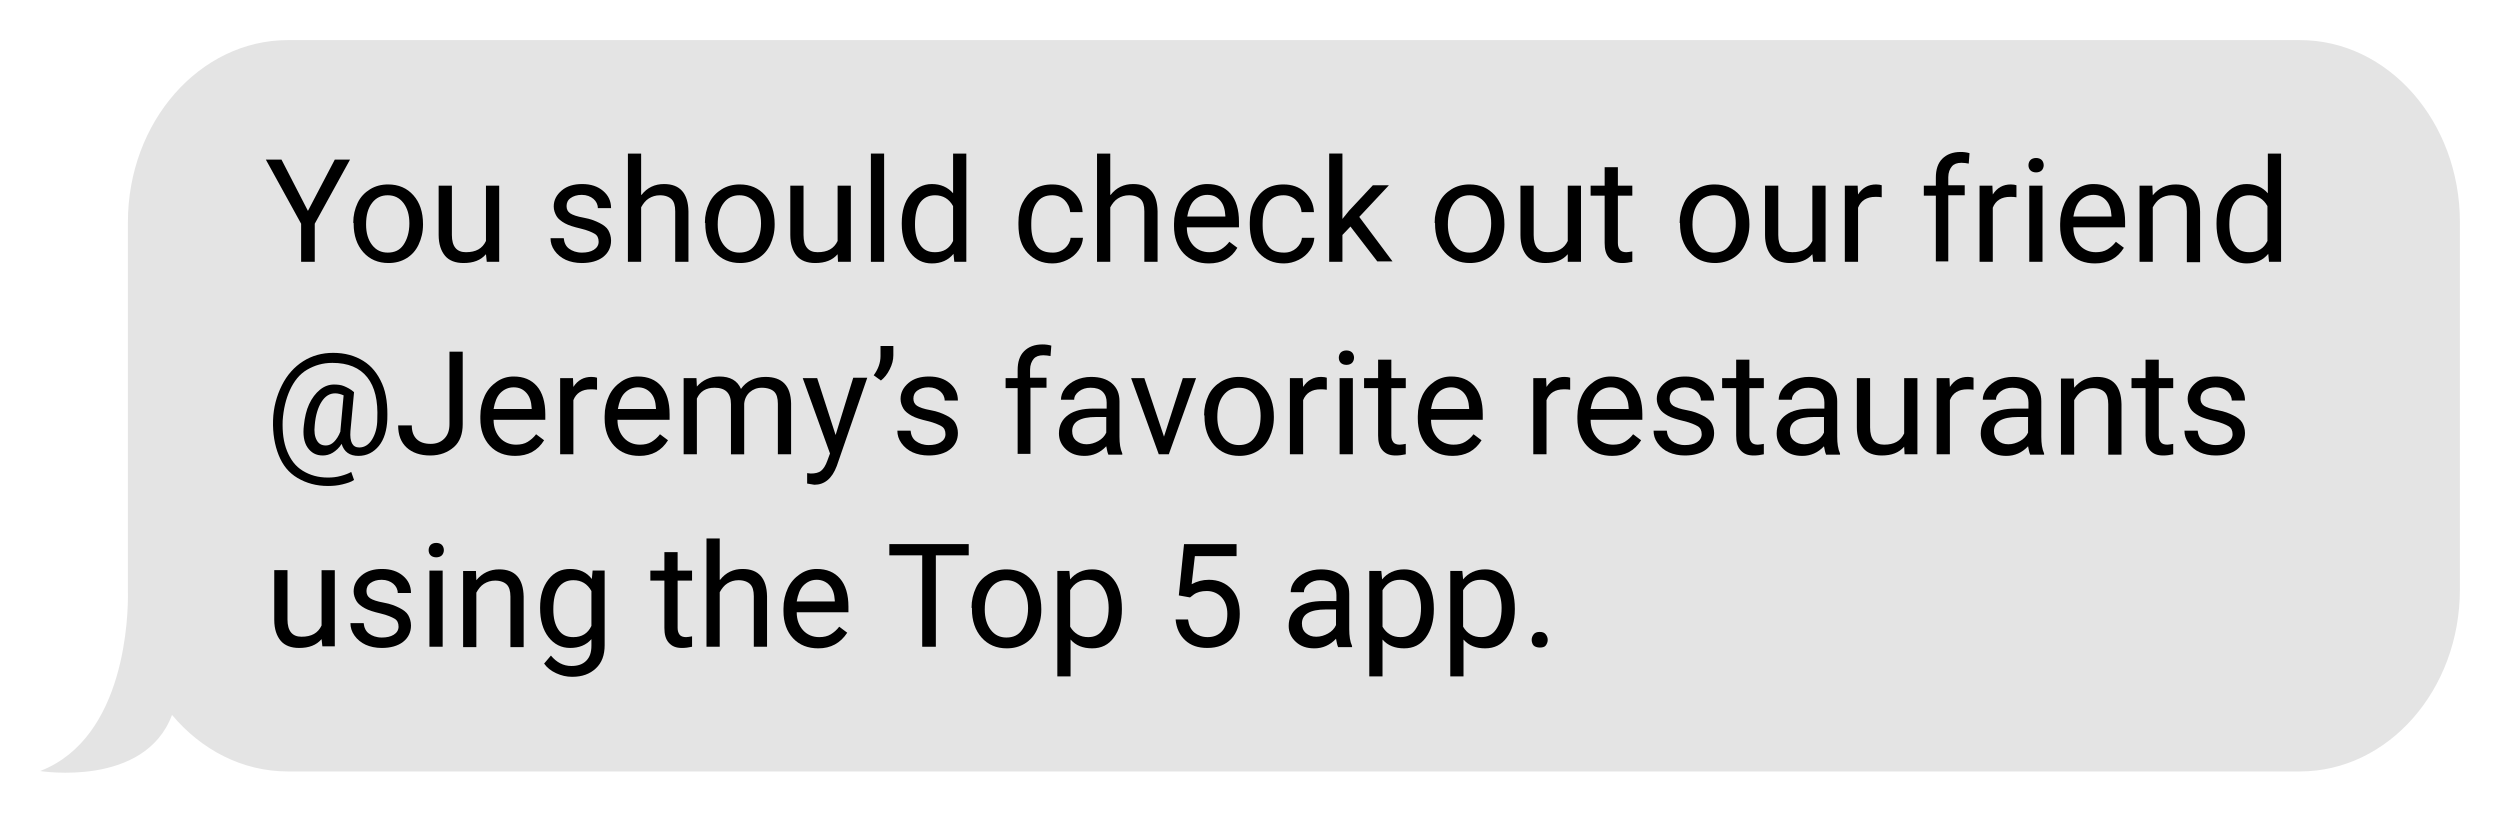 <?xml version="1.0" encoding="UTF-8"?>
<svg enable-background="new 0 0 623.5 202.7" version="1.1" viewBox="0 0 623.5 202.7" xml:space="preserve" xmlns="http://www.w3.org/2000/svg">
<style type="text/css">
	.st0{fill:#E4E4E4;}
	.st1{enable-background:new    ;}
</style>
<path class="st0" d="m31.9 147.7v-0.7-91.6c0-25 17.9-45.4 39.9-45.4h501.8c22 0 39.9 20.3 39.9 45.4v91.6c0 25.1-17.9 45.4-39.9 45.4h-501.8c-11.4 0-21.6-5.4-28.9-14.1-6.8 18.2-32.9 14-32.9 14 21.5-8.3 22-39.4 21.9-44.6z"/>
<g class="st1">
	<path d="m76.8 52.6l6.7-12.8h3.8l-8.8 16v9.5h-3.4v-9.5l-8.8-16h3.9l6.6 12.8z"/>
	<path d="m88.1 55.6c0-1.9 0.4-3.5 1.1-5s1.8-2.6 3.1-3.4 2.8-1.2 4.5-1.2c2.6 0 4.7 0.9 6.3 2.7s2.4 4.2 2.4 7.2v0.1c0 1.9-0.4 3.5-1.1 5s-1.7 2.6-3 3.4-2.8 1.2-4.5 1.2c-2.6 0-4.7-0.9-6.3-2.7s-2.4-4.2-2.4-7.1v-0.2zm3.2 0.4c0 2.1 0.5 3.8 1.5 5.1s2.3 1.9 3.9 1.9c1.7 0 3-0.6 3.9-1.9s1.5-3.1 1.5-5.4c0-2.1-0.5-3.8-1.5-5.1s-2.3-1.9-3.9-1.9-2.9 0.6-3.9 1.9-1.5 3-1.5 5.4z"/>
	<path d="m121.2 63.4c-1.3 1.5-3.1 2.2-5.6 2.2-2 0-3.6-0.6-4.6-1.8s-1.6-2.9-1.6-5.2v-12.3h3.3v12.3c0 2.9 1.2 4.3 3.5 4.3 2.5 0 4.1-0.9 5-2.8v-13.8h3.3v19h-3.1l-0.2-1.9z"/>
	<path d="m149.3 60.3c0-0.9-0.3-1.6-1-2s-1.8-0.9-3.5-1.3-3-0.8-3.9-1.3-1.7-1.1-2.1-1.8-0.7-1.5-0.7-2.4c0-1.6 0.7-2.9 2-4s3-1.6 5.1-1.6c2.2 0 3.9 0.6 5.2 1.7s2 2.5 2 4.3h-3.3c0-0.9-0.4-1.7-1.1-2.3s-1.7-1-2.9-1-2.1 0.3-2.8 0.8-1 1.2-1 2 0.3 1.4 0.9 1.8 1.7 0.8 3.4 1.1 2.9 0.8 3.9 1.3 1.8 1.1 2.2 1.8 0.7 1.6 0.7 2.6c0 1.7-0.7 3.1-2 4.1s-3.1 1.5-5.3 1.5c-1.5 0-2.9-0.3-4-0.8s-2.1-1.3-2.8-2.3-1-2-1-3.1h3.3c0.1 1.1 0.5 2 1.3 2.6s1.9 1 3.2 1c1.2 0 2.2-0.2 3-0.7s1.2-1.2 1.2-2z"/>
	<path d="m160 48.6c1.4-1.8 3.3-2.7 5.6-2.7 4 0 6 2.3 6.1 6.8v12.6h-3.3v-12.6c0-1.4-0.3-2.4-0.9-3s-1.6-1-2.9-1c-1.1 0-2 0.3-2.8 0.8s-1.4 1.3-1.9 2.2v13.6h-3.3v-27h3.3v10.3z"/>
	<path d="m175.8 55.6c0-1.9 0.4-3.5 1.1-5s1.8-2.6 3.1-3.4 2.8-1.2 4.5-1.2c2.6 0 4.7 0.9 6.3 2.7s2.4 4.2 2.4 7.2v0.1c0 1.9-0.4 3.5-1.1 5s-1.7 2.6-3 3.4-2.8 1.2-4.5 1.2c-2.6 0-4.7-0.9-6.3-2.7s-2.4-4.2-2.4-7.1v-0.2zm3.2 0.4c0 2.1 0.5 3.8 1.5 5.1s2.3 1.9 3.9 1.9c1.7 0 3-0.6 3.9-1.9s1.5-3.1 1.5-5.4c0-2.1-0.5-3.8-1.5-5.1s-2.3-1.9-3.9-1.9-2.9 0.6-3.9 1.9-1.5 3-1.5 5.4z"/>
	<path d="m208.9 63.4c-1.3 1.5-3.1 2.2-5.6 2.2-2 0-3.6-0.6-4.6-1.8s-1.6-2.9-1.6-5.2v-12.3h3.3v12.3c0 2.9 1.2 4.3 3.5 4.3 2.5 0 4.1-0.9 5-2.8v-13.8h3.3v19h-3.2l-0.1-1.9z"/>
	<path d="m220.5 65.3h-3.3v-27h3.3v27z"/>
	<path d="m224.9 55.6c0-2.9 0.7-5.3 2.1-7s3.2-2.7 5.4-2.7 4 0.8 5.3 2.3v-9.9h3.3v27h-3l-0.2-2c-1.3 1.6-3.1 2.4-5.4 2.4-2.2 0-4-0.9-5.4-2.7s-2.1-4.2-2.1-7.1v-0.3zm3.3 0.4c0 2.2 0.4 3.8 1.3 5.1s2.1 1.8 3.7 1.8c2.1 0 3.6-0.9 4.5-2.8v-8.7c-1-1.8-2.5-2.7-4.5-2.7-1.6 0-2.8 0.6-3.7 1.8s-1.3 3.1-1.3 5.5z"/>
	<path d="m262.6 63c1.2 0 2.2-0.4 3-1.1s1.3-1.6 1.4-2.6h3.1c-0.1 1.1-0.4 2.1-1.1 3.1s-1.6 1.8-2.8 2.4-2.4 0.9-3.7 0.9c-2.6 0-4.6-0.9-6.2-2.6s-2.3-4.1-2.3-7.1v-0.5c0-1.9 0.3-3.5 1-4.9s1.7-2.6 2.9-3.4 2.8-1.2 4.5-1.2c2.1 0 3.9 0.6 5.3 1.9s2.2 2.9 2.3 5h-3.1c-0.1-1.2-0.6-2.2-1.4-3s-1.9-1.2-3.1-1.2c-1.7 0-2.9 0.6-3.8 1.8s-1.4 2.9-1.4 5.2v0.6c0 2.2 0.5 3.9 1.4 5.1s2.3 1.6 4 1.6z"/>
	<path d="m277 48.6c1.4-1.8 3.3-2.7 5.6-2.7 4 0 6 2.3 6.1 6.8v12.6h-3.3v-12.6c0-1.4-0.3-2.4-0.9-3s-1.6-1-2.9-1c-1.1 0-2 0.3-2.8 0.8s-1.4 1.3-1.9 2.2v13.6h-3.3v-27h3.3v10.3z"/>
	<path d="m301.5 65.7c-2.6 0-4.7-0.8-6.3-2.5s-2.4-4-2.4-6.8v-0.6c0-1.9 0.4-3.6 1.1-5.1s1.7-2.6 3-3.5 2.7-1.3 4.2-1.3c2.5 0 4.4 0.8 5.8 2.4s2.1 4 2.1 7v1.4h-13c0 1.9 0.6 3.4 1.6 4.5s2.4 1.7 4 1.7c1.1 0 2.1-0.2 2.9-0.7s1.5-1.1 2.1-1.9l2 1.5c-1.5 2.6-3.9 3.9-7.1 3.9zm-0.4-17.1c-1.3 0-2.4 0.5-3.3 1.4s-1.4 2.3-1.7 4h9.5v-0.2c-0.1-1.7-0.5-2.9-1.3-3.8s-1.8-1.4-3.2-1.4z"/>
	<path d="m320.3 63c1.2 0 2.2-0.4 3-1.1s1.3-1.6 1.4-2.6h3.1c-0.1 1.1-0.4 2.1-1.1 3.1s-1.6 1.8-2.8 2.4-2.4 0.9-3.7 0.9c-2.6 0-4.6-0.9-6.2-2.6s-2.3-4.1-2.3-7.1v-0.5c0-1.9 0.3-3.5 1-4.9s1.7-2.6 2.9-3.4 2.8-1.2 4.5-1.2c2.1 0 3.9 0.6 5.3 1.9s2.2 2.9 2.3 5h-3.1c-0.1-1.2-0.6-2.2-1.4-3s-1.9-1.2-3.1-1.2c-1.7 0-2.9 0.6-3.8 1.8s-1.4 2.9-1.4 5.2v0.6c0 2.2 0.5 3.9 1.4 5.1s2.3 1.6 4 1.6z"/>
	<path d="m336.8 56.5l-2 2.1v6.7h-3.3v-27h3.3v16.3l1.7-2.1 5.9-6.3h4l-7.4 7.9 8.3 11.1h-3.8l-6.7-8.7z"/>
	<path d="m357.8 55.6c0-1.9 0.4-3.5 1.1-5s1.8-2.6 3.1-3.4 2.8-1.2 4.5-1.2c2.6 0 4.7 0.9 6.3 2.7s2.4 4.2 2.4 7.2v0.1c0 1.9-0.4 3.5-1.1 5s-1.7 2.6-3 3.4-2.8 1.2-4.5 1.2c-2.6 0-4.7-0.9-6.3-2.7s-2.4-4.2-2.4-7.1v-0.2zm3.3 0.4c0 2.1 0.5 3.8 1.5 5.1s2.3 1.9 3.9 1.9c1.7 0 3-0.6 3.9-1.9s1.5-3.1 1.5-5.4c0-2.1-0.5-3.8-1.5-5.1s-2.3-1.9-3.9-1.9-2.9 0.6-3.9 1.9-1.5 3-1.5 5.4z"/>
	<path d="m391 63.4c-1.3 1.5-3.1 2.2-5.6 2.2-2 0-3.6-0.6-4.6-1.8s-1.6-2.9-1.6-5.2v-12.3h3.3v12.3c0 2.9 1.2 4.3 3.5 4.3 2.5 0 4.1-0.9 5-2.8v-13.8h3.3v19h-3.3v-1.9z"/>
	<path d="m403.5 41.7v4.6h3.6v2.5h-3.6v11.8c0 0.8 0.2 1.3 0.5 1.7s0.9 0.6 1.6 0.6c0.4 0 0.9-0.1 1.5-0.2v2.6c-0.9 0.2-1.7 0.3-2.5 0.3-1.5 0-2.5-0.4-3.3-1.3s-1.1-2.1-1.1-3.7v-11.8h-3.5v-2.5h3.5v-4.6h3.3z"/>
	<path d="m418.9 55.6c0-1.9 0.4-3.5 1.1-5s1.8-2.6 3.1-3.4 2.8-1.2 4.5-1.2c2.6 0 4.7 0.9 6.3 2.7s2.4 4.2 2.4 7.2v0.1c0 1.9-0.4 3.5-1.1 5s-1.7 2.6-3 3.4-2.8 1.2-4.5 1.2c-2.6 0-4.7-0.9-6.3-2.7s-2.4-4.2-2.4-7.1v-0.2zm3.2 0.4c0 2.1 0.5 3.8 1.5 5.1s2.3 1.9 3.9 1.9c1.7 0 3-0.6 3.9-1.9s1.5-3.1 1.5-5.4c0-2.1-0.5-3.8-1.5-5.1s-2.3-1.9-3.9-1.9-2.9 0.6-3.9 1.9-1.5 3-1.5 5.4z"/>
	<path d="m452 63.4c-1.3 1.5-3.1 2.2-5.6 2.2-2 0-3.6-0.6-4.6-1.8s-1.6-2.9-1.6-5.2v-12.3h3.3v12.3c0 2.9 1.2 4.3 3.5 4.3 2.5 0 4.1-0.9 5-2.8v-13.8h3.3v19h-3.1l-0.2-1.9z"/>
	<path d="m469.3 49.2c-0.5-0.1-1-0.1-1.6-0.1-2.1 0-3.6 0.9-4.3 2.7v13.5h-3.3v-19h3.2l0.1 2.2c1.1-1.7 2.6-2.5 4.5-2.5 0.6 0 1.1 0.1 1.4 0.2v3z"/>
	<path d="m482.8 65.3v-16.5h-3v-2.5h3v-2c0-2 0.5-3.6 1.6-4.7s2.6-1.7 4.6-1.7c0.8 0 1.5 0.1 2.2 0.3l-0.2 2.6c-0.6-0.1-1.1-0.2-1.8-0.2-1.1 0-1.9 0.3-2.4 0.9s-0.9 1.5-0.9 2.7v2h4.1v2.5h-4.1v16.5h-3.1z"/>
	<path d="m502.9 49.2c-0.5-0.1-1-0.1-1.6-0.1-2.1 0-3.6 0.9-4.3 2.7v13.5h-3.3v-19h3.2l0.1 2.2c1.1-1.7 2.6-2.5 4.5-2.5 0.6 0 1.1 0.1 1.4 0.2v3z"/>
	<path d="m505.9 41.2c0-0.5 0.2-1 0.5-1.3s0.8-0.5 1.4-0.5 1.1 0.2 1.4 0.5 0.5 0.8 0.5 1.3-0.2 1-0.5 1.3-0.8 0.5-1.4 0.5-1.1-0.2-1.4-0.5-0.5-0.7-0.5-1.3zm3.5 24.1h-3.3v-19h3.3v19z"/>
	<path d="m522.5 65.7c-2.6 0-4.7-0.8-6.3-2.5s-2.4-4-2.4-6.8v-0.6c0-1.9 0.4-3.6 1.1-5.1s1.7-2.6 3-3.5 2.7-1.3 4.2-1.3c2.5 0 4.4 0.8 5.8 2.4s2.1 4 2.1 7v1.4h-12.9c0 1.9 0.6 3.4 1.6 4.5s2.4 1.7 4 1.7c1.1 0 2.1-0.2 2.9-0.7s1.5-1.1 2.1-1.9l2 1.5c-1.6 2.6-4 3.9-7.2 3.9zm-0.4-17.1c-1.3 0-2.4 0.5-3.3 1.4s-1.4 2.3-1.7 4h9.5v-0.2c-0.1-1.7-0.5-2.9-1.3-3.8s-1.8-1.4-3.2-1.4z"/>
	<path d="m536.8 46.3l0.1 2.4c1.5-1.8 3.4-2.7 5.7-2.7 4 0 6 2.3 6.1 6.8v12.6h-3.3v-12.7c0-1.4-0.3-2.4-0.9-3s-1.6-1-2.9-1c-1.1 0-2 0.3-2.8 0.8s-1.4 1.3-1.9 2.2v13.6h-3.3v-19h3.2z"/>
	<path d="m552.8 55.6c0-2.9 0.7-5.3 2.1-7s3.2-2.7 5.4-2.7 4 0.8 5.3 2.3v-9.9h3.3v27h-3l-0.2-2c-1.3 1.6-3.1 2.4-5.4 2.4-2.2 0-4-0.9-5.4-2.7s-2.1-4.2-2.1-7.1v-0.3zm3.2 0.4c0 2.2 0.4 3.8 1.3 5.1s2.1 1.8 3.7 1.8c2.1 0 3.6-0.9 4.5-2.8v-8.7c-1-1.8-2.5-2.7-4.5-2.7-1.6 0-2.8 0.6-3.7 1.8s-1.3 3.1-1.3 5.5z"/>
</g>
<g class="st1">
	<path d="m96.6 104.5c-0.1 2.8-0.8 5.1-2.1 6.7s-3 2.5-5.1 2.5c-2.2 0-3.6-1-4.2-3-0.6 1-1.4 1.7-2.2 2.2s-1.7 0.7-2.5 0.7c-1.7 0-2.9-0.7-3.8-2s-1.2-3.2-0.9-5.6c0.2-1.9 0.6-3.7 1.3-5.2s1.6-2.7 2.7-3.6 2.3-1.3 3.5-1.3c0.9 0 1.8 0.1 2.5 0.4s1.6 0.7 2.5 1.5l-0.9 9.7c-0.2 2.7 0.5 4.1 2.2 4.1 1.3 0 2.4-0.7 3.2-2s1.3-3 1.3-5.1c0.2-4.6-0.6-8-2.5-10.4s-4.8-3.6-8.7-3.6c-2.4 0-4.4 0.6-6.3 1.7s-3.3 2.9-4.3 5.1-1.6 4.7-1.8 7.6c-0.1 2.9 0.2 5.4 1.1 7.6s2.1 3.8 3.9 4.9 3.8 1.7 6.3 1.7c1.1 0 2.1-0.1 3.2-0.4s1.9-0.6 2.6-1l0.7 2c-0.7 0.5-1.7 0.8-2.9 1.1s-2.4 0.4-3.6 0.4c-2.9 0-5.4-0.7-7.6-2s-3.7-3.2-4.7-5.7-1.5-5.4-1.4-8.7c0.1-3.2 0.9-6.1 2.2-8.7s3.1-4.6 5.3-6 4.7-2.1 7.5-2.1c2.9 0 5.4 0.7 7.5 2s3.6 3.2 4.7 5.7 1.4 5.5 1.3 8.8zm-18.1 1.5c-0.2 1.7 0 2.9 0.5 3.8s1.2 1.3 2.3 1.3c0.7 0 1.4-0.3 2-0.9s1.2-1.5 1.6-2.6v-0.2l0.8-8.8c-0.7-0.3-1.4-0.5-2.1-0.5-1.4 0-2.5 0.7-3.4 2.1s-1.5 3.4-1.7 5.8z"/>
	<path d="m112 87.7h3.4v18.1c0 2.4-0.7 4.4-2.2 5.7s-3.4 2.1-5.9 2.1-4.5-0.7-5.9-2-2.1-3.1-2.1-5.5h3.4c0 1.5 0.4 2.6 1.2 3.4s2 1.2 3.5 1.2c1.4 0 2.5-0.4 3.4-1.3s1.3-2.1 1.3-3.7v-18z"/>
	<path d="m128.5 113.7c-2.6 0-4.7-0.8-6.3-2.5s-2.4-4-2.4-6.8v-0.6c0-1.9 0.4-3.6 1.1-5.1s1.7-2.6 3-3.5 2.7-1.3 4.2-1.3c2.5 0 4.4 0.8 5.8 2.4s2.1 4 2.1 7v1.4h-12.9c0 1.9 0.6 3.4 1.6 4.5s2.4 1.7 4 1.7c1.1 0 2.1-0.2 2.9-0.7s1.5-1.1 2.1-1.9l2 1.5c-1.6 2.6-4 3.9-7.2 3.9zm-0.4-17.1c-1.3 0-2.4 0.5-3.3 1.4s-1.4 2.3-1.7 4h9.5v-0.2c-0.1-1.7-0.5-2.9-1.3-3.8s-1.8-1.4-3.2-1.4z"/>
	<path d="m148.9 97.2c-0.5-0.1-1-0.1-1.6-0.1-2.1 0-3.6 0.9-4.3 2.7v13.5h-3.3v-19h3.2l0.1 2.2c1.1-1.7 2.6-2.5 4.5-2.5 0.6 0 1.1 0.1 1.4 0.2v3z"/>
	<path d="m159.5 113.7c-2.6 0-4.7-0.8-6.3-2.5s-2.4-4-2.4-6.8v-0.6c0-1.9 0.4-3.6 1.1-5.1s1.7-2.6 3-3.5 2.7-1.3 4.2-1.3c2.5 0 4.4 0.8 5.8 2.4s2.1 4 2.1 7v1.4h-13c0 1.9 0.6 3.4 1.6 4.5s2.4 1.7 4 1.7c1.1 0 2.1-0.2 2.9-0.7s1.5-1.1 2.1-1.9l2 1.5c-1.6 2.6-4 3.9-7.1 3.9zm-0.4-17.1c-1.3 0-2.4 0.5-3.3 1.4s-1.4 2.3-1.7 4h9.5v-0.2c-0.1-1.7-0.5-2.9-1.3-3.8s-1.9-1.4-3.2-1.4z"/>
	<path d="m173.7 94.3l0.1 2.1c1.4-1.6 3.3-2.5 5.6-2.5 2.7 0 4.5 1 5.4 3.1 0.6-0.9 1.5-1.7 2.5-2.2s2.2-0.8 3.6-0.8c4.2 0 6.3 2.2 6.4 6.6v12.7h-3.3v-12.6c0-1.4-0.3-2.4-0.9-3s-1.7-1-3.1-1c-1.2 0-2.2 0.4-3 1.1s-1.3 1.7-1.4 2.9v12.6h-3.3v-12.5c0-2.8-1.4-4.1-4.1-4.1-2.1 0-3.6 0.9-4.4 2.7v13.9h-3.3v-19h3.2z"/>
	<path d="m208.4 108.5l4.4-14.3h3.5l-7.6 22c-1.2 3.2-3.1 4.7-5.6 4.7l-0.6-0.1-1.2-0.2v-2.6l0.9 0.1c1.1 0 2-0.2 2.6-0.7s1.1-1.3 1.5-2.4l0.7-1.9-6.8-18.8h3.6l4.6 14.2z"/>
	<path d="m219.7 94.9l-1.8-1.3c1.1-1.5 1.7-3.1 1.7-4.8v-2.5h3.2v2.3c0 1.2-0.3 2.3-0.9 3.5s-1.3 2.1-2.2 2.8z"/>
	<path d="m235.8 108.3c0-0.9-0.3-1.6-1-2s-1.8-0.9-3.5-1.3-3-0.8-3.9-1.3-1.7-1.1-2.1-1.8-0.7-1.5-0.7-2.4c0-1.6 0.7-2.9 2-4s3-1.6 5.1-1.6c2.2 0 3.9 0.6 5.2 1.7s2 2.5 2 4.3h-3.3c0-0.9-0.4-1.7-1.1-2.3s-1.7-1-2.9-1-2.1 0.3-2.8 0.8-1 1.2-1 2 0.3 1.4 0.9 1.8 1.7 0.8 3.4 1.1 2.9 0.8 3.9 1.3 1.8 1.1 2.2 1.8 0.7 1.6 0.7 2.6c0 1.7-0.7 3.1-2 4.1s-3.1 1.5-5.3 1.5c-1.5 0-2.9-0.3-4-0.8s-2.1-1.3-2.8-2.3-1-2-1-3.1h3.3c0.1 1.1 0.5 2 1.3 2.6s1.9 1 3.2 1c1.2 0 2.2-0.2 3-0.7s1.2-1.2 1.2-2z"/>
	<path d="m253.8 113.3v-16.5h-3v-2.5h3v-2c0-2 0.5-3.6 1.6-4.7s2.6-1.7 4.6-1.7c0.8 0 1.5 0.1 2.2 0.3l-0.2 2.6c-0.6-0.1-1.1-0.2-1.8-0.2-1.1 0-1.9 0.3-2.4 0.9s-0.9 1.5-0.9 2.7v2h4.1v2.5h-4v16.5h-3.2z"/>
	<path d="m276.4 113.3c-0.2-0.4-0.3-1-0.5-2-1.5 1.6-3.3 2.4-5.4 2.4-1.9 0-3.4-0.5-4.6-1.6s-1.8-2.4-1.8-4c0-2 0.8-3.5 2.3-4.6s3.6-1.6 6.4-1.6h3.2v-1.5c0-1.1-0.3-2-1-2.7s-1.7-1-3-1c-1.2 0-2.1 0.3-2.9 0.9s-1.2 1.3-1.2 2.1h-3.3c0-0.9 0.3-1.9 1-2.8s1.6-1.6 2.7-2.1 2.4-0.8 3.8-0.8c2.2 0 3.9 0.5 5.2 1.6s1.9 2.6 1.9 4.5v8.8c0 1.7 0.2 3.1 0.7 4.2v0.3h-3.5zm-5.4-2.5c1 0 2-0.3 2.9-0.8s1.6-1.2 2-2.1v-3.9h-2.5c-4 0-6 1.2-6 3.5 0 1 0.3 1.8 1 2.4s1.6 0.9 2.6 0.9z"/>
	<path d="m290.3 108.9l4.7-14.6h3.3l-6.8 19h-2.5l-6.9-19h3.3l4.9 14.6z"/>
	<path d="m300.3 103.6c0-1.9 0.4-3.5 1.1-5s1.8-2.6 3.1-3.4 2.8-1.2 4.5-1.2c2.6 0 4.7 0.9 6.3 2.7s2.4 4.2 2.4 7.2v0.2c0 1.9-0.4 3.5-1.1 5s-1.7 2.6-3 3.4-2.8 1.2-4.5 1.2c-2.6 0-4.7-0.9-6.3-2.7s-2.4-4.2-2.4-7.1v-0.3zm3.3 0.4c0 2.1 0.5 3.8 1.5 5.1s2.3 1.9 3.9 1.9c1.7 0 3-0.6 3.9-1.9 1-1.3 1.5-3.1 1.5-5.4 0-2.1-0.5-3.8-1.5-5.1s-2.3-1.9-3.9-1.9-2.9 0.6-3.9 1.9-1.5 3-1.5 5.4z"/>
	<path d="m330.9 97.2c-0.5-0.1-1-0.1-1.6-0.1-2.1 0-3.6 0.9-4.3 2.7v13.5h-3.3v-19h3.2l0.1 2.2c1.1-1.7 2.6-2.5 4.5-2.5 0.6 0 1.1 0.1 1.4 0.2v3z"/>
	<path d="m333.9 89.2c0-0.5 0.2-1 0.5-1.3s0.8-0.5 1.4-0.5 1.1 0.2 1.4 0.5 0.5 0.8 0.5 1.3-0.2 1-0.5 1.3-0.8 0.5-1.4 0.5-1.1-0.2-1.4-0.5-0.5-0.7-0.5-1.3zm3.5 24.1h-3.3v-19h3.3v19z"/>
	<path d="m347 89.7v4.6h3.6v2.5h-3.6v11.8c0 0.8 0.2 1.3 0.5 1.7s0.9 0.6 1.6 0.6c0.4 0 0.9-0.1 1.5-0.2v2.6c-0.9 0.2-1.7 0.3-2.5 0.3-1.5 0-2.5-0.4-3.3-1.3s-1.1-2.1-1.1-3.7v-11.8h-3.5v-2.5h3.5v-4.6h3.3z"/>
	<path d="m362.3 113.7c-2.6 0-4.7-0.8-6.3-2.5s-2.4-4-2.4-6.8v-0.6c0-1.9 0.4-3.6 1.1-5.1s1.7-2.6 3-3.5 2.7-1.3 4.2-1.3c2.5 0 4.4 0.8 5.8 2.4s2.1 4 2.1 7v1.4h-12.9c0 1.9 0.6 3.4 1.6 4.5s2.4 1.7 4 1.7c1.1 0 2.1-0.2 2.9-0.7s1.5-1.1 2.1-1.9l2 1.5c-1.6 2.6-4 3.9-7.2 3.9zm-0.4-17.1c-1.3 0-2.4 0.5-3.3 1.4s-1.4 2.3-1.7 4h9.5v-0.2c-0.1-1.7-0.5-2.9-1.3-3.8s-1.9-1.4-3.2-1.4z"/>
	<path d="m391.6 97.2c-0.5-0.1-1-0.1-1.6-0.1-2.1 0-3.6 0.9-4.3 2.7v13.5h-3.3v-19h3.2l0.1 2.2c1.1-1.7 2.6-2.5 4.5-2.5 0.6 0 1.1 0.1 1.4 0.2v3z"/>
	<path d="m402.1 113.7c-2.6 0-4.7-0.8-6.3-2.5s-2.4-4-2.4-6.8v-0.6c0-1.9 0.4-3.6 1.1-5.1s1.7-2.6 3-3.5 2.7-1.3 4.2-1.3c2.5 0 4.4 0.8 5.8 2.4s2.1 4 2.1 7v1.4h-12.9c0 1.9 0.6 3.4 1.6 4.5s2.4 1.7 4 1.7c1.1 0 2.1-0.2 2.9-0.7s1.5-1.1 2.1-1.9l2 1.5c-1.6 2.6-4 3.9-7.2 3.9zm-0.4-17.1c-1.3 0-2.4 0.5-3.3 1.4s-1.4 2.3-1.7 4h9.5v-0.2c-0.1-1.7-0.5-2.9-1.3-3.8s-1.8-1.4-3.2-1.4z"/>
	<path d="m424.4 108.3c0-0.9-0.3-1.6-1-2s-1.8-0.9-3.5-1.3-3-0.8-3.9-1.3-1.7-1.1-2.1-1.8-0.7-1.5-0.7-2.4c0-1.6 0.7-2.9 2-4s3-1.6 5.1-1.6c2.2 0 3.9 0.6 5.2 1.7s2 2.5 2 4.3h-3.3c0-0.9-0.4-1.7-1.1-2.3s-1.7-1-2.9-1-2.1 0.3-2.8 0.8-1 1.2-1 2 0.3 1.4 0.9 1.8 1.7 0.8 3.4 1.1 2.9 0.8 3.9 1.3 1.8 1.1 2.2 1.8 0.7 1.6 0.7 2.6c0 1.7-0.7 3.1-2 4.1s-3.1 1.5-5.3 1.5c-1.5 0-2.9-0.3-4-0.8s-2.1-1.3-2.8-2.3-1-2-1-3.1h3.3c0.1 1.1 0.5 2 1.3 2.6s1.9 1 3.2 1c1.2 0 2.2-0.2 3-0.7s1.2-1.2 1.2-2z"/>
	<path d="m436.3 89.7v4.6h3.6v2.5h-3.6v11.8c0 0.8 0.2 1.3 0.5 1.7s0.9 0.6 1.6 0.6c0.4 0 0.9-0.1 1.5-0.2v2.6c-0.9 0.2-1.7 0.3-2.5 0.3-1.5 0-2.5-0.4-3.3-1.3s-1.1-2.1-1.1-3.7v-11.8h-3.5v-2.5h3.5v-4.6h3.3z"/>
	<path d="m455.4 113.3c-0.2-0.4-0.3-1-0.5-2-1.5 1.6-3.3 2.4-5.4 2.4-1.9 0-3.4-0.5-4.6-1.6s-1.8-2.4-1.8-4c0-2 0.8-3.5 2.3-4.6s3.6-1.6 6.4-1.6h3.2v-1.5c0-1.1-0.3-2-1-2.7s-1.7-1-3-1c-1.2 0-2.1 0.3-2.9 0.9s-1.2 1.3-1.2 2.1h-3.3c0-0.9 0.3-1.9 1-2.8s1.6-1.6 2.7-2.1 2.4-0.8 3.8-0.8c2.2 0 3.9 0.5 5.2 1.6s1.9 2.6 1.9 4.5v8.8c0 1.7 0.2 3.1 0.7 4.2v0.3h-3.5zm-5.4-2.5c1 0 2-0.3 2.9-0.8s1.6-1.2 2-2.1v-3.9h-2.5c-4 0-6 1.2-6 3.5 0 1 0.3 1.8 1 2.4s1.5 0.9 2.6 0.9z"/>
	<path d="m474.9 111.4c-1.3 1.5-3.1 2.2-5.6 2.2-2 0-3.6-0.6-4.6-1.8s-1.6-2.9-1.6-5.2v-12.3h3.3v12.3c0 2.9 1.2 4.3 3.5 4.3 2.5 0 4.1-0.9 5-2.8v-13.8h3.3v19h-3.2l-0.1-1.9z"/>
	<path d="m492.2 97.2c-0.5-0.1-1-0.1-1.6-0.1-2.1 0-3.6 0.9-4.3 2.7v13.5h-3.3v-19h3.2l0.1 2.2c1.1-1.7 2.6-2.5 4.5-2.5 0.6 0 1.1 0.1 1.4 0.2v3z"/>
	<path d="m506.3 113.3c-0.2-0.4-0.3-1-0.5-2-1.5 1.6-3.3 2.4-5.4 2.4-1.9 0-3.4-0.5-4.6-1.6s-1.8-2.4-1.8-4c0-2 0.8-3.5 2.3-4.6s3.6-1.6 6.4-1.6h3.2v-1.5c0-1.1-0.3-2-1-2.7s-1.7-1-3-1c-1.2 0-2.1 0.3-2.9 0.9s-1.2 1.3-1.2 2.1h-3.3c0-0.9 0.3-1.9 1-2.8s1.6-1.6 2.7-2.1 2.4-0.8 3.8-0.8c2.2 0 3.9 0.5 5.2 1.6s1.9 2.6 1.9 4.5v8.8c0 1.7 0.2 3.1 0.7 4.2v0.3h-3.5zm-5.4-2.5c1 0 2-0.3 2.9-0.8s1.6-1.2 2-2.1v-3.9h-2.5c-4 0-6 1.2-6 3.5 0 1 0.3 1.8 1 2.4s1.5 0.9 2.6 0.9z"/>
	<path d="m517.2 94.3l0.1 2.4c1.5-1.8 3.4-2.7 5.7-2.7 4 0 6 2.3 6.1 6.8v12.6h-3.3v-12.6c0-1.4-0.3-2.4-0.9-3s-1.6-1-2.9-1c-1.1 0-2 0.3-2.8 0.8s-1.4 1.3-1.9 2.2v13.6h-3.3v-19h3.2z"/>
	<path d="m538.4 89.7v4.6h3.6v2.5h-3.6v11.8c0 0.8 0.2 1.3 0.5 1.7s0.9 0.6 1.6 0.6c0.4 0 0.9-0.1 1.5-0.2v2.6c-0.9 0.2-1.7 0.3-2.5 0.3-1.5 0-2.5-0.4-3.3-1.3s-1.1-2.1-1.1-3.7v-11.8h-3.5v-2.5h3.5v-4.6h3.3z"/>
	<path d="m556.8 108.3c0-0.9-0.3-1.6-1-2s-1.8-0.9-3.5-1.3-3-0.8-3.9-1.3-1.7-1.1-2.1-1.8-0.7-1.5-0.7-2.4c0-1.6 0.7-2.9 2-4s3-1.6 5.1-1.6c2.2 0 3.9 0.6 5.2 1.7s2 2.5 2 4.3h-3.3c0-0.9-0.4-1.7-1.1-2.3s-1.7-1-2.9-1-2.1 0.3-2.8 0.8-1 1.2-1 2 0.3 1.4 0.9 1.8 1.7 0.8 3.4 1.1 2.9 0.8 3.9 1.3 1.8 1.1 2.2 1.8 0.7 1.6 0.7 2.6c0 1.7-0.7 3.1-2 4.1s-3.1 1.5-5.3 1.5c-1.5 0-2.9-0.3-4-0.8s-2.1-1.3-2.8-2.3-1-2-1-3.1h3.3c0.1 1.1 0.5 2 1.3 2.6s1.9 1 3.2 1c1.2 0 2.2-0.2 3-0.7s1.2-1.2 1.2-2z"/>
</g>
<g class="st1">
	<path d="m80.2 159.4c-1.3 1.5-3.1 2.2-5.6 2.2-2 0-3.6-0.6-4.6-1.8s-1.6-2.9-1.6-5.2v-12.4h3.3v12.3c0 2.9 1.2 4.3 3.5 4.3 2.5 0 4.1-0.9 5-2.8v-13.8h3.3v19h-3.1l-0.2-1.8z"/>
	<path d="m99.4 156.3c0-0.9-0.3-1.6-1-2s-1.8-0.9-3.5-1.3-3-0.8-3.9-1.3-1.7-1.1-2.1-1.8-0.7-1.5-0.7-2.4c0-1.6 0.7-2.9 2-4s3-1.6 5.1-1.6c2.2 0 3.9 0.6 5.2 1.7s2 2.5 2 4.3h-3.3c0-0.9-0.4-1.7-1.1-2.3s-1.7-1-2.9-1-2.1 0.3-2.8 0.8-1 1.2-1 2 0.3 1.4 0.9 1.8 1.7 0.8 3.4 1.1 2.9 0.8 3.9 1.3 1.8 1.1 2.2 1.8 0.7 1.6 0.7 2.6c0 1.7-0.7 3.1-2 4.1s-3.1 1.5-5.3 1.5c-1.5 0-2.9-0.3-4-0.8s-2.1-1.3-2.8-2.3-1-2-1-3.1h3.3c0.1 1.1 0.5 2 1.3 2.6s1.9 1 3.2 1c1.2 0 2.2-0.2 3-0.7s1.2-1.2 1.2-2z"/>
	<path d="m106.9 137.2c0-0.5 0.2-1 0.5-1.3s0.8-0.5 1.4-0.5 1.1 0.2 1.4 0.5 0.5 0.8 0.5 1.3-0.2 1-0.5 1.3-0.8 0.5-1.4 0.5-1.1-0.2-1.4-0.5-0.5-0.7-0.5-1.3zm3.5 24.1h-3.3v-19h3.3v19z"/>
	<path d="m118.7 142.3l0.1 2.4c1.5-1.8 3.4-2.7 5.7-2.7 4 0 6 2.3 6.1 6.8v12.6h-3.3v-12.6c0-1.4-0.3-2.4-0.9-3s-1.6-1-2.9-1c-1.1 0-2 0.3-2.8 0.8s-1.4 1.3-1.9 2.2v13.6h-3.3v-19h3.2z"/>
	<path d="m134.7 151.6c0-3 0.7-5.3 2.1-7.1s3.2-2.6 5.4-2.6c2.3 0 4.1 0.8 5.4 2.5l0.2-2.1h3v18.6c0 2.5-0.7 4.4-2.2 5.8s-3.4 2.1-5.9 2.1c-1.4 0-2.7-0.3-4-0.9s-2.3-1.4-3-2.4l1.7-2c1.4 1.7 3.1 2.6 5.1 2.6 1.6 0 2.8-0.4 3.7-1.3s1.3-2.1 1.3-3.8v-1.6c-1.3 1.5-3.1 2.2-5.3 2.2s-4-0.9-5.4-2.7-2.1-4.2-2.1-7.3zm3.3 0.4c0 2.1 0.4 3.8 1.3 5.1s2.1 1.8 3.7 1.8c2.1 0 3.6-0.9 4.5-2.8v-8.7c-1-1.8-2.5-2.7-4.5-2.7-1.6 0-2.8 0.6-3.7 1.8s-1.3 3.1-1.3 5.5z"/>
	<path d="m169 137.7v4.6h3.6v2.5h-3.6v11.8c0 0.8 0.2 1.3 0.5 1.7s0.9 0.6 1.6 0.6c0.4 0 0.9-0.1 1.5-0.2v2.6c-0.9 0.2-1.7 0.3-2.5 0.3-1.5 0-2.5-0.4-3.3-1.3s-1.1-2.1-1.1-3.7v-11.8h-3.5v-2.5h3.5v-4.6h3.3z"/>
	<path d="m179.6 144.6c1.4-1.8 3.3-2.7 5.6-2.7 4 0 6 2.3 6.1 6.8v12.6h-3.3v-12.6c0-1.4-0.3-2.4-0.9-3s-1.6-1-2.9-1c-1.1 0-2 0.3-2.8 0.8s-1.4 1.3-1.9 2.2v13.6h-3.3v-27h3.3v10.3z"/>
	<path d="m204.1 161.7c-2.6 0-4.7-0.8-6.3-2.5s-2.4-4-2.4-6.8v-0.6c0-1.9 0.4-3.6 1.1-5.1s1.7-2.6 3-3.5 2.7-1.3 4.2-1.3c2.5 0 4.4 0.8 5.8 2.4s2.1 4 2.1 7v1.4h-12.9c0 1.9 0.6 3.4 1.6 4.5s2.4 1.7 4 1.7c1.1 0 2.1-0.2 2.9-0.7s1.5-1.1 2.1-1.9l2 1.5c-1.7 2.6-4.1 3.9-7.2 3.9zm-0.4-17.1c-1.3 0-2.4 0.5-3.3 1.4s-1.4 2.3-1.7 4h9.5v-0.2c-0.1-1.7-0.5-2.9-1.3-3.8s-1.9-1.4-3.2-1.4z"/>
	<path d="m241.6 138.5h-8.2v22.8h-3.4v-22.8h-8.2v-2.8h19.8v2.8z"/>
	<path d="m242.3 151.6c0-1.9 0.4-3.5 1.1-5s1.8-2.6 3.1-3.4 2.8-1.2 4.5-1.2c2.6 0 4.7 0.9 6.3 2.7s2.4 4.2 2.4 7.2v0.2c0 1.9-0.4 3.5-1.1 5s-1.7 2.6-3 3.4-2.8 1.2-4.5 1.2c-2.6 0-4.7-0.9-6.3-2.7s-2.4-4.2-2.4-7.1v-0.3zm3.3 0.4c0 2.1 0.5 3.8 1.5 5.1s2.3 1.9 3.9 1.9c1.7 0 3-0.6 3.9-1.9s1.5-3.1 1.5-5.4c0-2.1-0.5-3.8-1.5-5.1s-2.3-1.9-3.9-1.9-2.9 0.6-3.9 1.9-1.5 3-1.5 5.4z"/>
	<path d="m279.8 152c0 2.9-0.7 5.2-2 7s-3.1 2.7-5.4 2.7-4.1-0.7-5.4-2.2v9.2h-3.3v-26.3h3l0.2 2.1c1.3-1.6 3.2-2.5 5.5-2.5s4.1 0.9 5.4 2.6 2 4.1 2 7.2v0.2zm-3.3-0.4c0-2.1-0.5-3.8-1.4-5.1s-2.2-1.9-3.8-1.9c-2 0-3.4 0.9-4.4 2.6v9.1c1 1.7 2.5 2.6 4.5 2.6 1.6 0 2.8-0.6 3.7-1.9s1.4-2.9 1.4-5.4z"/>
	<path d="m294 148.5l1.3-12.8h13.1v3h-10.4l-0.8 7c1.3-0.7 2.7-1.1 4.3-1.1 2.3 0 4.2 0.8 5.6 2.3s2.1 3.6 2.1 6.2-0.7 4.7-2.1 6.2-3.4 2.3-6 2.3c-2.3 0-4.1-0.6-5.5-1.9s-2.2-3-2.4-5.2h3.1c0.2 1.5 0.7 2.6 1.6 3.3s2 1.1 3.3 1.1c1.5 0 2.7-0.5 3.6-1.5s1.3-2.5 1.3-4.3c0-1.7-0.5-3.1-1.4-4.1s-2.2-1.6-3.7-1.6c-1.4 0-2.5 0.3-3.3 0.9l-0.9 0.7-2.8-0.5z"/>
	<path d="m333.7 161.3c-0.2-0.4-0.3-1-0.5-2-1.5 1.6-3.3 2.4-5.4 2.4-1.9 0-3.4-0.5-4.6-1.6s-1.8-2.4-1.8-4c0-2 0.8-3.5 2.3-4.6s3.6-1.6 6.4-1.6h3.2v-1.5c0-1.1-0.3-2-1-2.7s-1.7-1-3-1c-1.2 0-2.1 0.3-2.9 0.9s-1.2 1.3-1.2 2.1h-3.3c0-0.9 0.3-1.9 1-2.8s1.6-1.6 2.7-2.1 2.4-0.8 3.8-0.8c2.2 0 3.9 0.5 5.2 1.6s1.9 2.6 1.9 4.5v8.8c0 1.7 0.2 3.1 0.7 4.2v0.3h-3.5zm-5.4-2.5c1 0 2-0.3 2.9-0.8s1.6-1.2 2-2.1v-3.9h-2.5c-4 0-6 1.2-6 3.5 0 1 0.3 1.8 1 2.4s1.5 0.9 2.6 0.9z"/>
	<path d="m357.6 152c0 2.9-0.7 5.2-2 7s-3.1 2.7-5.4 2.7-4.1-0.7-5.4-2.2v9.2h-3.3v-26.3h3l0.2 2.1c1.3-1.6 3.2-2.5 5.5-2.5s4.1 0.9 5.4 2.6 2 4.1 2 7.2v0.2zm-3.2-0.4c0-2.1-0.5-3.8-1.4-5.1s-2.2-1.9-3.8-1.9c-2 0-3.4 0.9-4.4 2.6v9.1c1 1.7 2.5 2.6 4.5 2.6 1.6 0 2.8-0.6 3.7-1.9s1.4-2.9 1.4-5.4z"/>
	<path d="m377.8 152c0 2.9-0.7 5.2-2 7s-3.1 2.7-5.4 2.7-4.1-0.7-5.4-2.2v9.2h-3.3v-26.3h3l0.2 2.1c1.3-1.6 3.2-2.5 5.5-2.5s4.1 0.9 5.4 2.6 2 4.1 2 7.2v0.2zm-3.3-0.4c0-2.1-0.5-3.8-1.4-5.1s-2.2-1.9-3.8-1.9c-2 0-3.4 0.9-4.4 2.6v9.1c1 1.7 2.5 2.6 4.5 2.6 1.6 0 2.8-0.6 3.7-1.9s1.4-2.9 1.4-5.4z"/>
	<path d="m382 159.6c0-0.6 0.2-1 0.5-1.4s0.8-0.6 1.5-0.6 1.2 0.2 1.5 0.6 0.5 0.8 0.5 1.4c0 0.5-0.2 1-0.5 1.4s-0.9 0.5-1.5 0.5-1.2-0.2-1.5-0.5-0.5-0.9-0.5-1.4z"/>
</g>
</svg>
